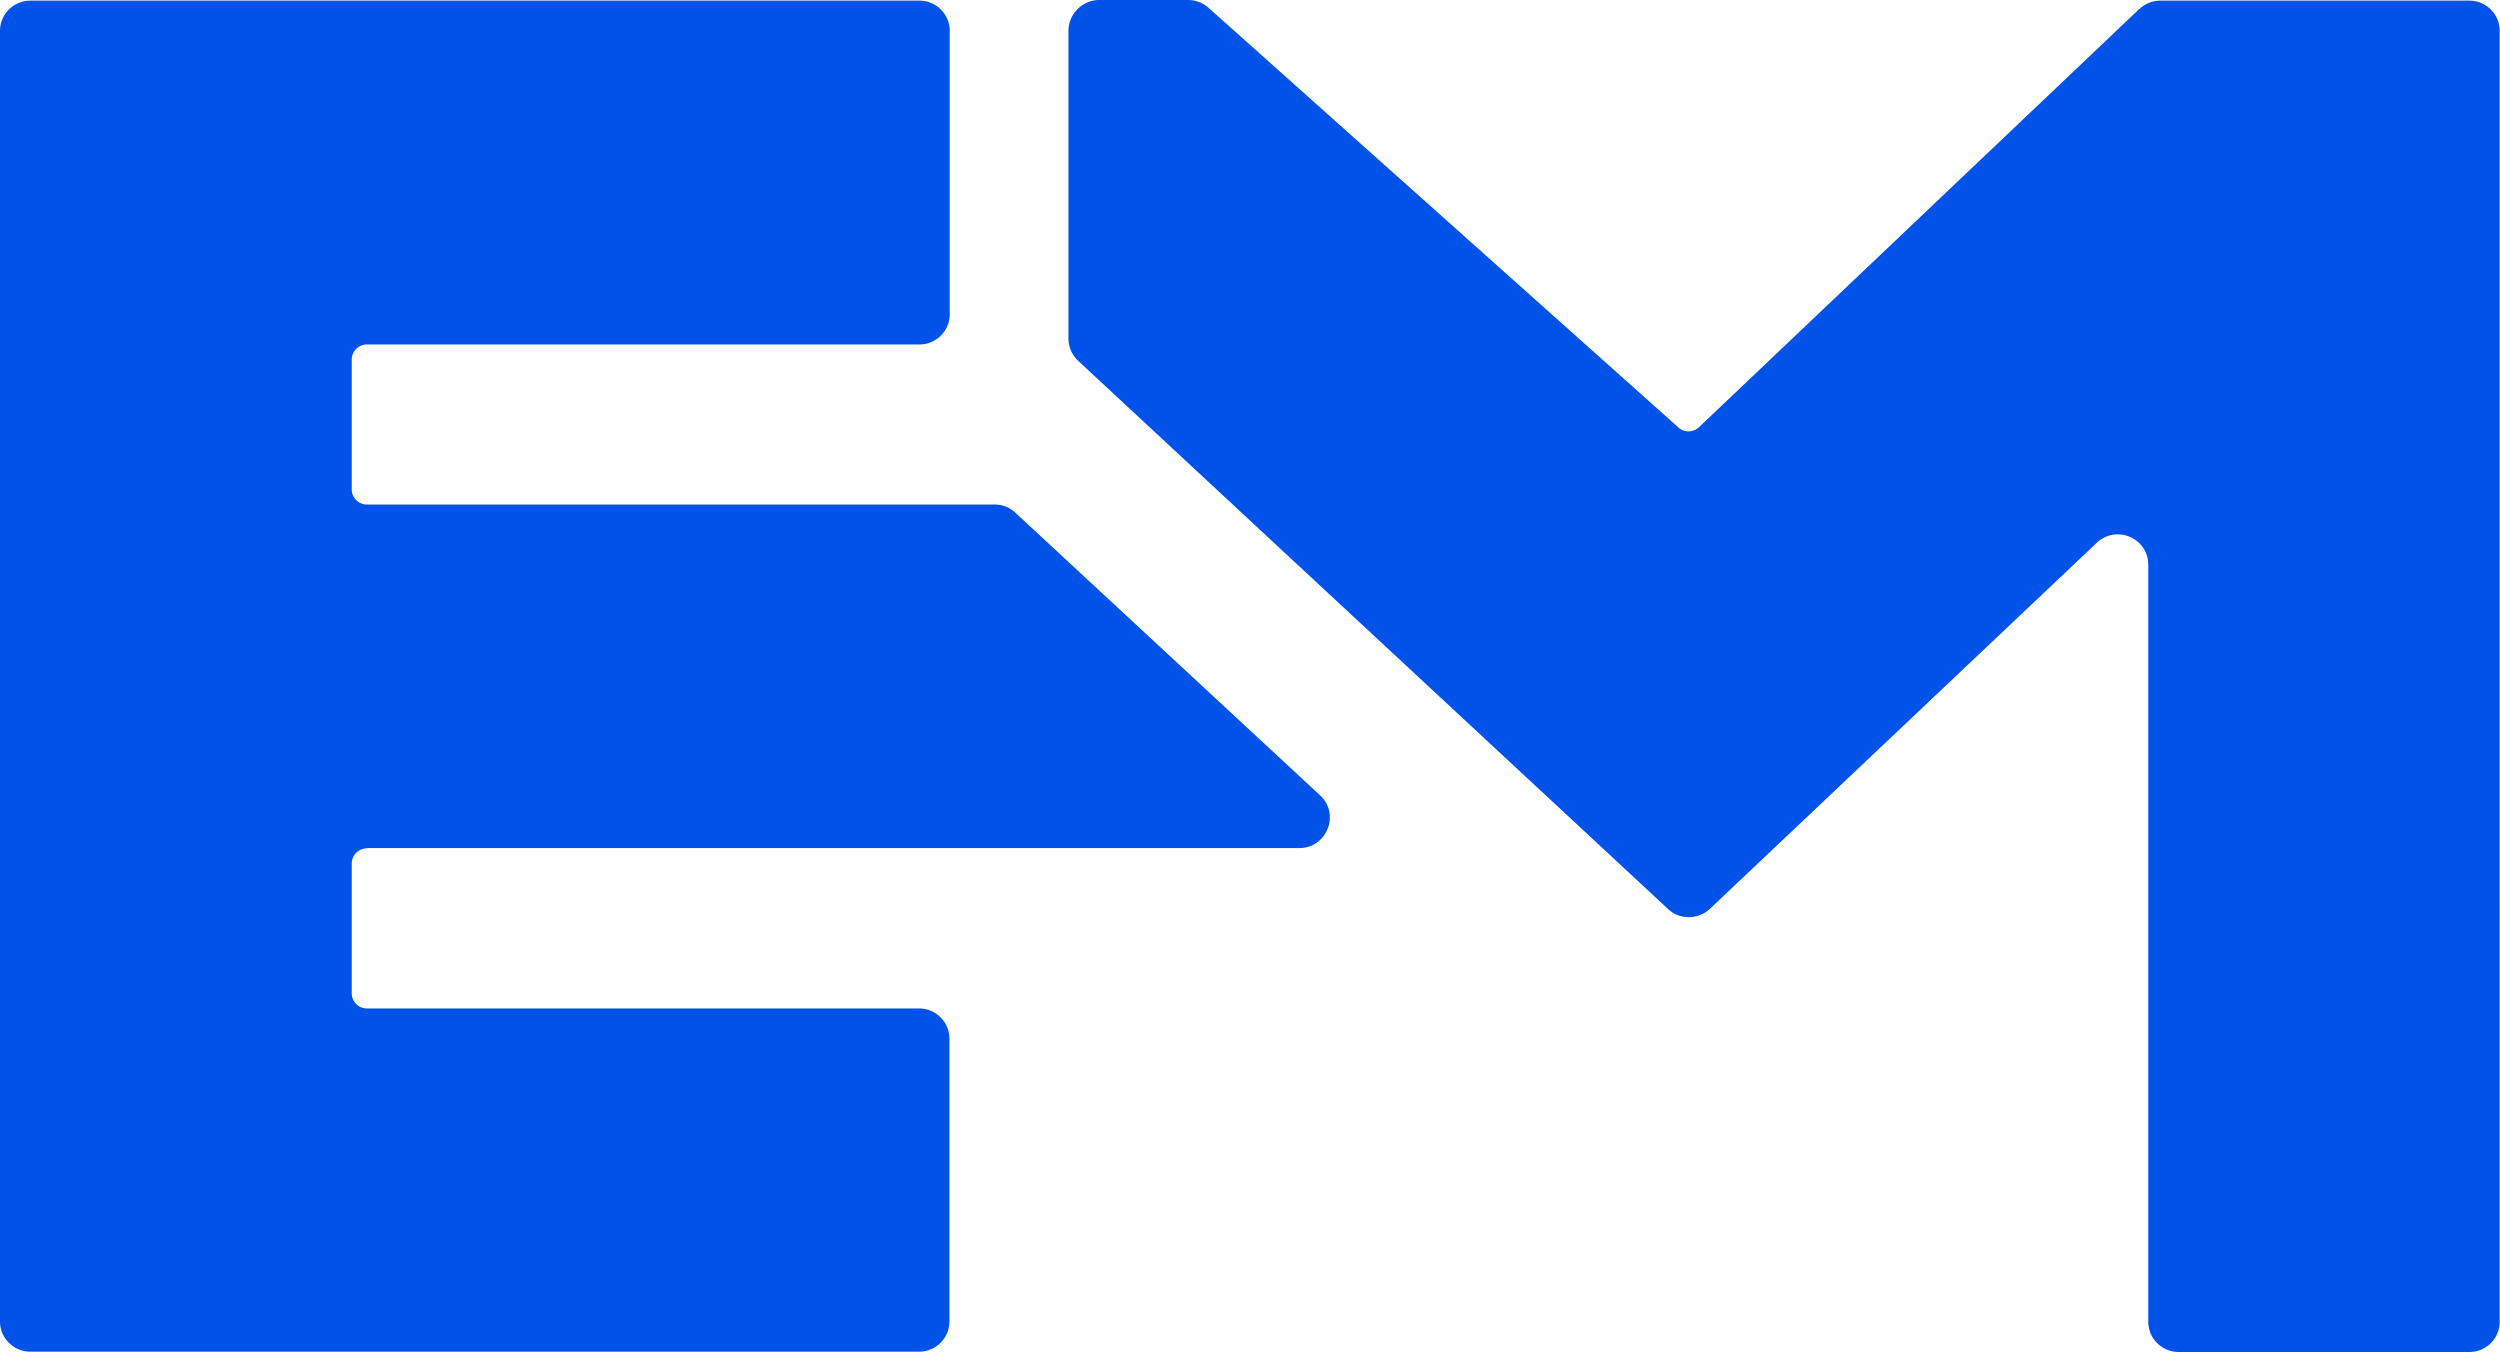 <?xml version="1.0" encoding="UTF-8"?>
<svg data-bbox="0 0 79.17 42.82" viewBox="0 0 79.18 42.81" xmlns="http://www.w3.org/2000/svg" data-type="color">
    <g>
        <path fill="#0052e9" d="M11.62 26.86h29.53c.88 0 1.3-1.08.66-1.67l-9.65-8.95a.95.95 0 0 0-.66-.26H11.62a.48.48 0 0 1-.48-.48v-4.11c0-.27.22-.48.48-.48h17.5c.53 0 .96-.43.96-.96V.98a.96.96 0 0 0-.96-.96H.96A.96.96 0 0 0 0 .98v40.87c0 .53.43.96.96.96h28.15c.53 0 .96-.43.96-.96V32.9a.96.96 0 0 0-.96-.96H11.62a.48.48 0 0 1-.48-.48v-4.11c0-.27.22-.48.48-.48Z" data-color="1"/>
        <path fill="#0052e9" d="M67.76.28 53.81 13.53c-.18.17-.47.18-.65.01L38.28.25a.98.98 0 0 0-.65-.25H34.8c-.53.01-.96.45-.96.98v9.74c0 .27.11.52.31.71l18.68 17.36c.37.35.95.34 1.32 0l12.26-11.6c.62-.58 1.63-.15 1.63.7v23.97c0 .53.43.96.96.96h9.21c.53 0 .96-.43.96-.96V.98a.96.96 0 0 0-.96-.96h-9.79c-.25 0-.49.1-.66.27Z" data-color="1"/>
    </g>
</svg>
